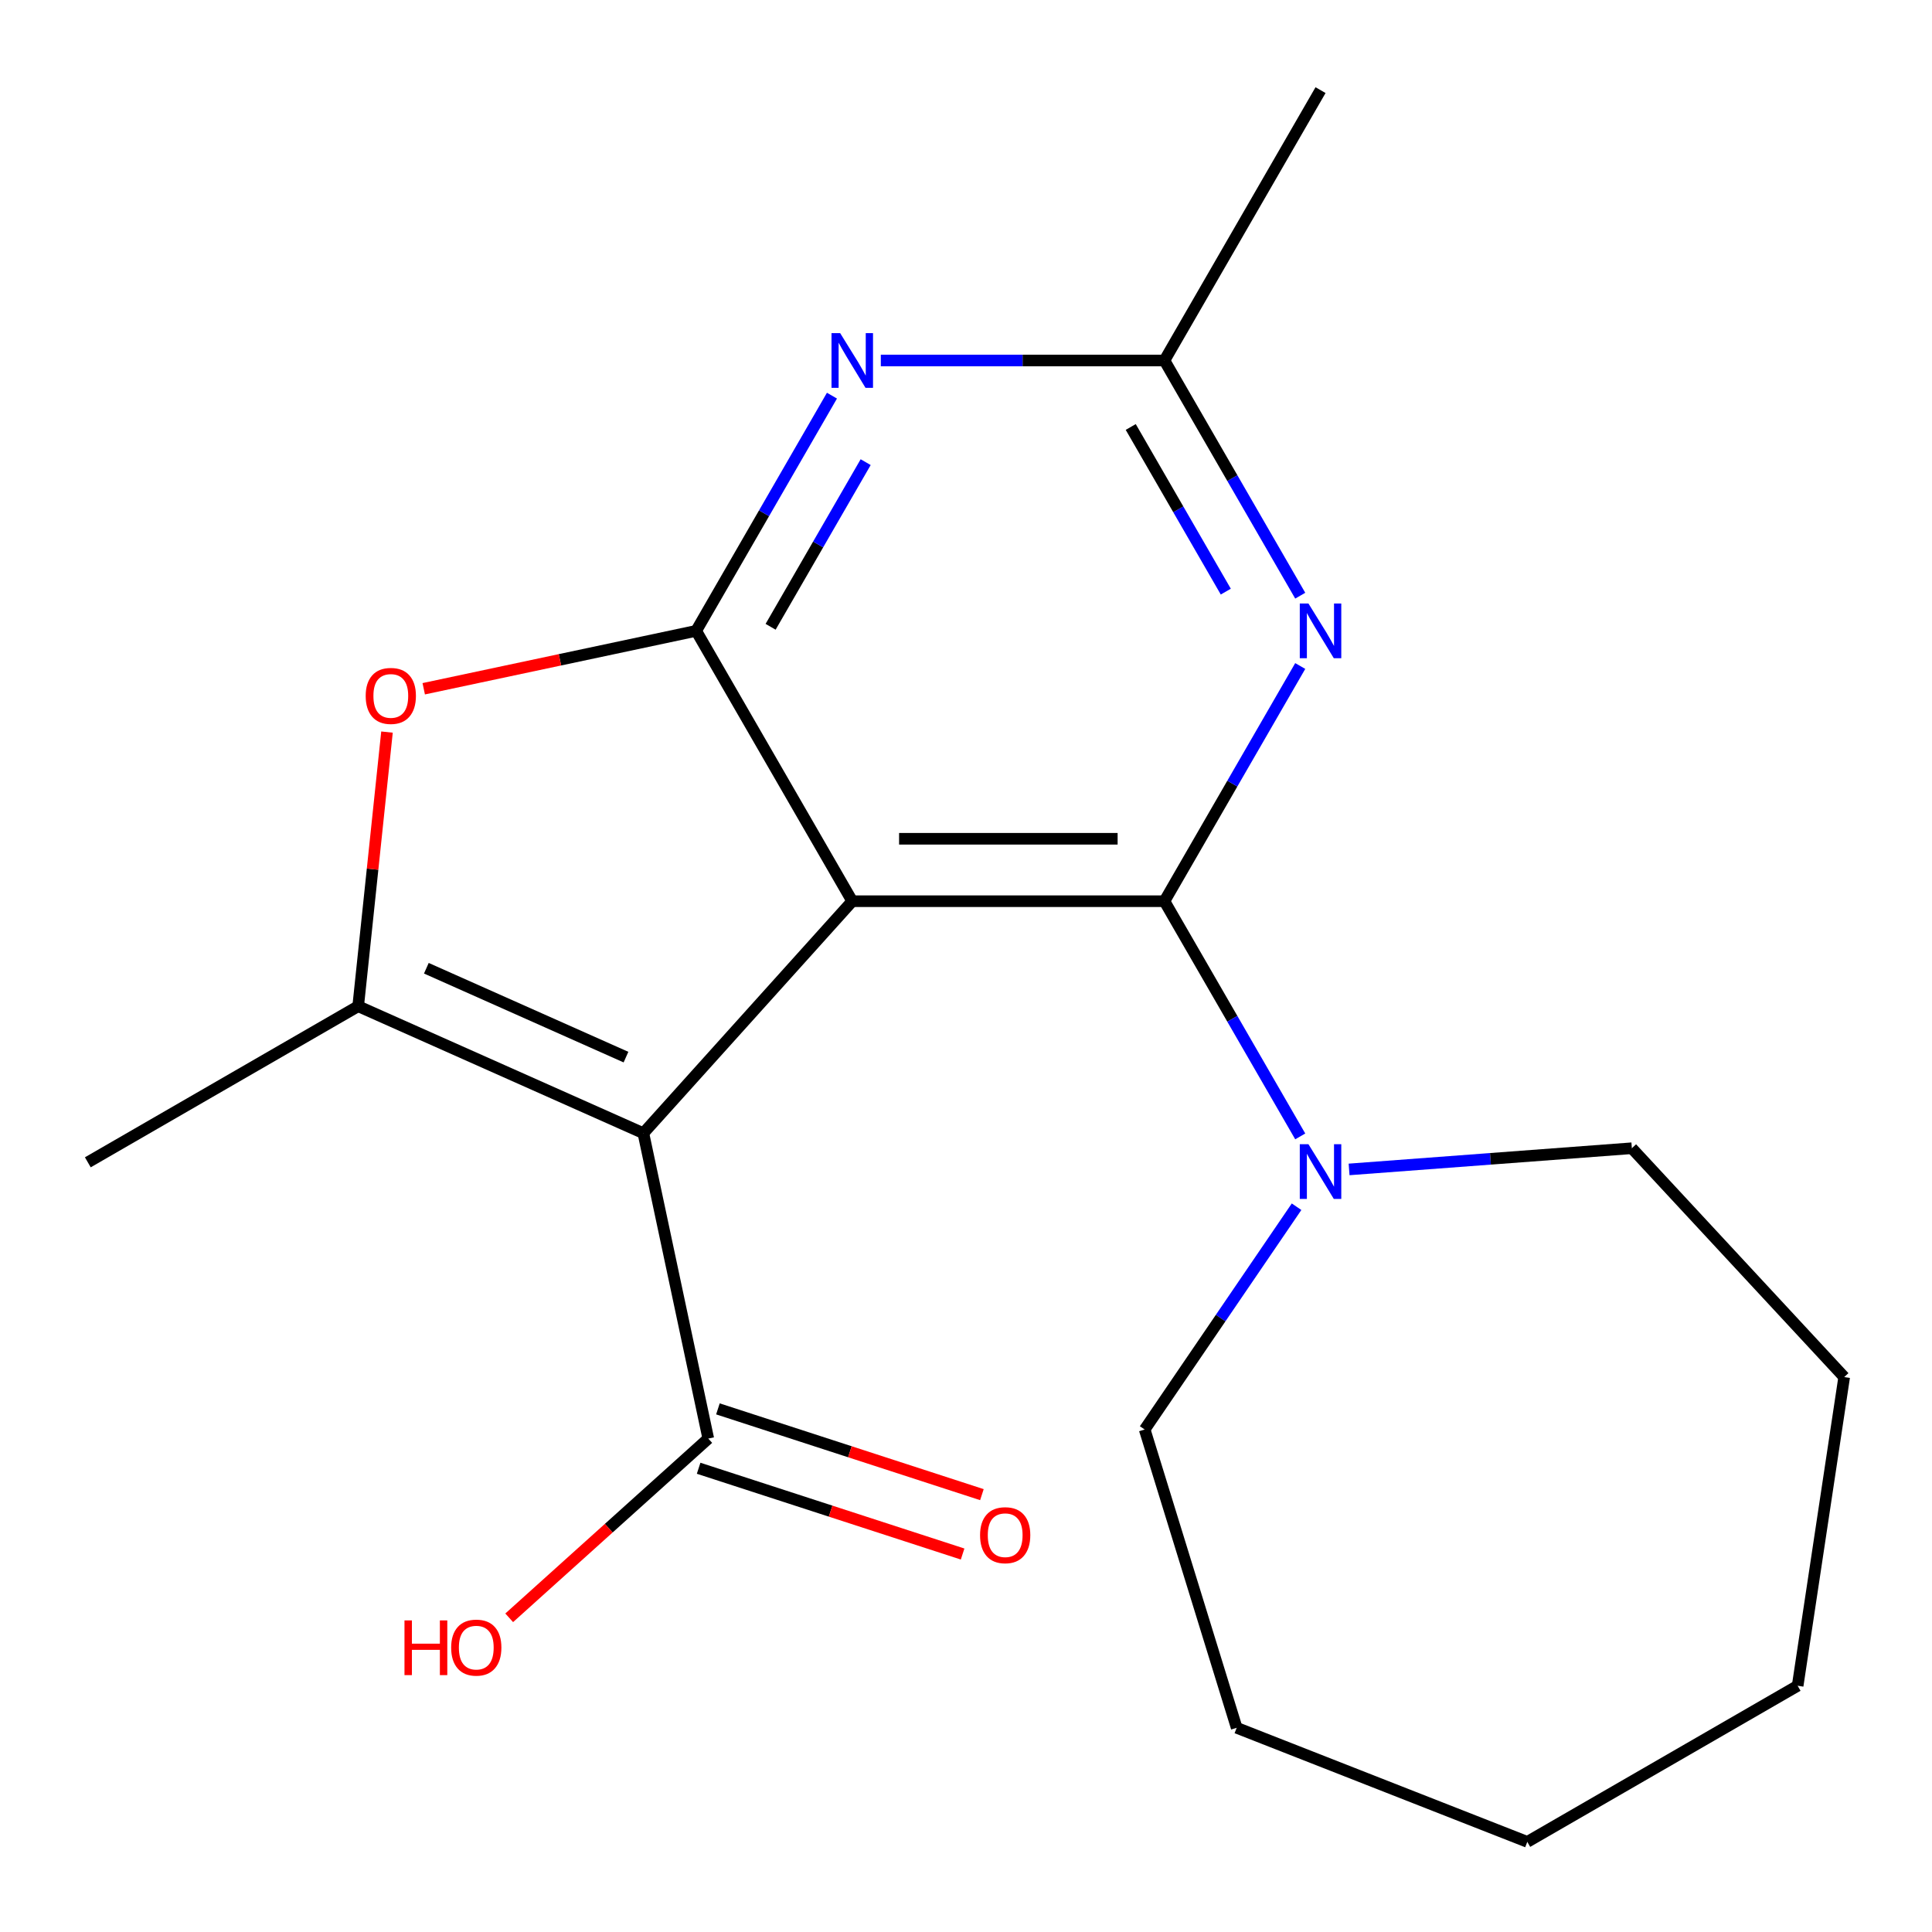 <?xml version='1.0' encoding='iso-8859-1'?>
<svg version='1.1' baseProfile='full'
              xmlns='http://www.w3.org/2000/svg'
                      xmlns:rdkit='http://www.rdkit.org/xml'
                      xmlns:xlink='http://www.w3.org/1999/xlink'
                  xml:space='preserve'
width='1000px' height='1000px' viewBox='0 0 1000 1000'>
<!-- END OF HEADER -->
<rect style='opacity:1.0;fill:#FFFFFF;stroke:none' width='1000' height='1000' x='0' y='0'> </rect>
<path class='bond-0' d='M 441.128,466.463 L 333.007,586.544' style='fill:none;fill-rule:evenodd;stroke:#000000;stroke-width:6px;stroke-linecap:butt;stroke-linejoin:miter;stroke-opacity:1' />
<path class='bond-1' d='M 441.128,466.463 L 602.714,466.463' style='fill:none;fill-rule:evenodd;stroke:#000000;stroke-width:6px;stroke-linecap:butt;stroke-linejoin:miter;stroke-opacity:1' />
<path class='bond-1' d='M 465.366,434.146 L 578.476,434.146' style='fill:none;fill-rule:evenodd;stroke:#000000;stroke-width:6px;stroke-linecap:butt;stroke-linejoin:miter;stroke-opacity:1' />
<path class='bond-2' d='M 441.128,466.463 L 360.336,326.526' style='fill:none;fill-rule:evenodd;stroke:#000000;stroke-width:6px;stroke-linecap:butt;stroke-linejoin:miter;stroke-opacity:1' />
<path class='bond-3' d='M 333.007,586.544 L 185.391,520.821' style='fill:none;fill-rule:evenodd;stroke:#000000;stroke-width:6px;stroke-linecap:butt;stroke-linejoin:miter;stroke-opacity:1' />
<path class='bond-3' d='M 324.009,547.163 L 220.678,501.157' style='fill:none;fill-rule:evenodd;stroke:#000000;stroke-width:6px;stroke-linecap:butt;stroke-linejoin:miter;stroke-opacity:1' />
<path class='bond-8' d='M 333.007,586.544 L 366.602,744.598' style='fill:none;fill-rule:evenodd;stroke:#000000;stroke-width:6px;stroke-linecap:butt;stroke-linejoin:miter;stroke-opacity:1' />
<path class='bond-4' d='M 602.714,466.463 L 637.856,405.594' style='fill:none;fill-rule:evenodd;stroke:#000000;stroke-width:6px;stroke-linecap:butt;stroke-linejoin:miter;stroke-opacity:1' />
<path class='bond-4' d='M 637.856,405.594 L 672.999,344.726' style='fill:none;fill-rule:evenodd;stroke:#0000FF;stroke-width:6px;stroke-linecap:butt;stroke-linejoin:miter;stroke-opacity:1' />
<path class='bond-7' d='M 602.714,466.463 L 637.856,527.331' style='fill:none;fill-rule:evenodd;stroke:#000000;stroke-width:6px;stroke-linecap:butt;stroke-linejoin:miter;stroke-opacity:1' />
<path class='bond-7' d='M 637.856,527.331 L 672.999,588.2' style='fill:none;fill-rule:evenodd;stroke:#0000FF;stroke-width:6px;stroke-linecap:butt;stroke-linejoin:miter;stroke-opacity:1' />
<path class='bond-5' d='M 360.336,326.526 L 289.829,341.513' style='fill:none;fill-rule:evenodd;stroke:#000000;stroke-width:6px;stroke-linecap:butt;stroke-linejoin:miter;stroke-opacity:1' />
<path class='bond-5' d='M 289.829,341.513 L 219.321,356.5' style='fill:none;fill-rule:evenodd;stroke:#FF0000;stroke-width:6px;stroke-linecap:butt;stroke-linejoin:miter;stroke-opacity:1' />
<path class='bond-6' d='M 360.336,326.526 L 395.478,265.657' style='fill:none;fill-rule:evenodd;stroke:#000000;stroke-width:6px;stroke-linecap:butt;stroke-linejoin:miter;stroke-opacity:1' />
<path class='bond-6' d='M 395.478,265.657 L 430.621,204.789' style='fill:none;fill-rule:evenodd;stroke:#0000FF;stroke-width:6px;stroke-linecap:butt;stroke-linejoin:miter;stroke-opacity:1' />
<path class='bond-6' d='M 398.866,324.424 L 423.466,281.816' style='fill:none;fill-rule:evenodd;stroke:#000000;stroke-width:6px;stroke-linecap:butt;stroke-linejoin:miter;stroke-opacity:1' />
<path class='bond-6' d='M 423.466,281.816 L 448.066,239.208' style='fill:none;fill-rule:evenodd;stroke:#0000FF;stroke-width:6px;stroke-linecap:butt;stroke-linejoin:miter;stroke-opacity:1' />
<path class='bond-12' d='M 185.391,520.821 L 45.455,601.614' style='fill:none;fill-rule:evenodd;stroke:#000000;stroke-width:6px;stroke-linecap:butt;stroke-linejoin:miter;stroke-opacity:1' />
<path class='bond-20' d='M 185.391,520.821 L 192.849,449.871' style='fill:none;fill-rule:evenodd;stroke:#000000;stroke-width:6px;stroke-linecap:butt;stroke-linejoin:miter;stroke-opacity:1' />
<path class='bond-20' d='M 192.849,449.871 L 200.306,378.921' style='fill:none;fill-rule:evenodd;stroke:#FF0000;stroke-width:6px;stroke-linecap:butt;stroke-linejoin:miter;stroke-opacity:1' />
<path class='bond-21' d='M 672.999,308.326 L 637.856,247.458' style='fill:none;fill-rule:evenodd;stroke:#0000FF;stroke-width:6px;stroke-linecap:butt;stroke-linejoin:miter;stroke-opacity:1' />
<path class='bond-21' d='M 637.856,247.458 L 602.714,186.589' style='fill:none;fill-rule:evenodd;stroke:#000000;stroke-width:6px;stroke-linecap:butt;stroke-linejoin:miter;stroke-opacity:1' />
<path class='bond-21' d='M 634.469,306.224 L 609.869,263.616' style='fill:none;fill-rule:evenodd;stroke:#0000FF;stroke-width:6px;stroke-linecap:butt;stroke-linejoin:miter;stroke-opacity:1' />
<path class='bond-21' d='M 609.869,263.616 L 585.269,221.008' style='fill:none;fill-rule:evenodd;stroke:#000000;stroke-width:6px;stroke-linecap:butt;stroke-linejoin:miter;stroke-opacity:1' />
<path class='bond-9' d='M 455.908,186.589 L 529.311,186.589' style='fill:none;fill-rule:evenodd;stroke:#0000FF;stroke-width:6px;stroke-linecap:butt;stroke-linejoin:miter;stroke-opacity:1' />
<path class='bond-9' d='M 529.311,186.589 L 602.714,186.589' style='fill:none;fill-rule:evenodd;stroke:#000000;stroke-width:6px;stroke-linecap:butt;stroke-linejoin:miter;stroke-opacity:1' />
<path class='bond-13' d='M 698.286,605.292 L 771.463,599.808' style='fill:none;fill-rule:evenodd;stroke:#0000FF;stroke-width:6px;stroke-linecap:butt;stroke-linejoin:miter;stroke-opacity:1' />
<path class='bond-13' d='M 771.463,599.808 L 844.64,594.324' style='fill:none;fill-rule:evenodd;stroke:#000000;stroke-width:6px;stroke-linecap:butt;stroke-linejoin:miter;stroke-opacity:1' />
<path class='bond-14' d='M 671.098,624.599 L 631.79,682.254' style='fill:none;fill-rule:evenodd;stroke:#0000FF;stroke-width:6px;stroke-linecap:butt;stroke-linejoin:miter;stroke-opacity:1' />
<path class='bond-14' d='M 631.79,682.254 L 592.482,739.908' style='fill:none;fill-rule:evenodd;stroke:#000000;stroke-width:6px;stroke-linecap:butt;stroke-linejoin:miter;stroke-opacity:1' />
<path class='bond-10' d='M 361.609,759.966 L 429.928,782.164' style='fill:none;fill-rule:evenodd;stroke:#000000;stroke-width:6px;stroke-linecap:butt;stroke-linejoin:miter;stroke-opacity:1' />
<path class='bond-10' d='M 429.928,782.164 L 498.246,804.362' style='fill:none;fill-rule:evenodd;stroke:#FF0000;stroke-width:6px;stroke-linecap:butt;stroke-linejoin:miter;stroke-opacity:1' />
<path class='bond-10' d='M 371.596,729.231 L 439.914,751.429' style='fill:none;fill-rule:evenodd;stroke:#000000;stroke-width:6px;stroke-linecap:butt;stroke-linejoin:miter;stroke-opacity:1' />
<path class='bond-10' d='M 439.914,751.429 L 508.233,773.627' style='fill:none;fill-rule:evenodd;stroke:#FF0000;stroke-width:6px;stroke-linecap:butt;stroke-linejoin:miter;stroke-opacity:1' />
<path class='bond-11' d='M 366.602,744.598 L 315.082,790.988' style='fill:none;fill-rule:evenodd;stroke:#000000;stroke-width:6px;stroke-linecap:butt;stroke-linejoin:miter;stroke-opacity:1' />
<path class='bond-11' d='M 315.082,790.988 L 263.561,837.377' style='fill:none;fill-rule:evenodd;stroke:#FF0000;stroke-width:6px;stroke-linecap:butt;stroke-linejoin:miter;stroke-opacity:1' />
<path class='bond-15' d='M 602.714,186.589 L 683.506,46.652' style='fill:none;fill-rule:evenodd;stroke:#000000;stroke-width:6px;stroke-linecap:butt;stroke-linejoin:miter;stroke-opacity:1' />
<path class='bond-17' d='M 844.64,594.324 L 954.545,712.775' style='fill:none;fill-rule:evenodd;stroke:#000000;stroke-width:6px;stroke-linecap:butt;stroke-linejoin:miter;stroke-opacity:1' />
<path class='bond-16' d='M 592.482,739.908 L 640.11,894.314' style='fill:none;fill-rule:evenodd;stroke:#000000;stroke-width:6px;stroke-linecap:butt;stroke-linejoin:miter;stroke-opacity:1' />
<path class='bond-19' d='M 640.11,894.314 L 790.526,953.348' style='fill:none;fill-rule:evenodd;stroke:#000000;stroke-width:6px;stroke-linecap:butt;stroke-linejoin:miter;stroke-opacity:1' />
<path class='bond-18' d='M 954.545,712.775 L 930.462,872.555' style='fill:none;fill-rule:evenodd;stroke:#000000;stroke-width:6px;stroke-linecap:butt;stroke-linejoin:miter;stroke-opacity:1' />
<path class='bond-22' d='M 930.462,872.555 L 790.526,953.348' style='fill:none;fill-rule:evenodd;stroke:#000000;stroke-width:6px;stroke-linecap:butt;stroke-linejoin:miter;stroke-opacity:1' />
<path  class='atom-5' d='M 677.246 312.366
L 686.526 327.366
Q 687.446 328.846, 688.926 331.526
Q 690.406 334.206, 690.486 334.366
L 690.486 312.366
L 694.246 312.366
L 694.246 340.686
L 690.366 340.686
L 680.406 324.286
Q 679.246 322.366, 678.006 320.166
Q 676.806 317.966, 676.446 317.286
L 676.446 340.686
L 672.766 340.686
L 672.766 312.366
L 677.246 312.366
' fill='#0000FF'/>
<path  class='atom-6' d='M 189.282 360.201
Q 189.282 353.401, 192.642 349.601
Q 196.002 345.801, 202.282 345.801
Q 208.562 345.801, 211.922 349.601
Q 215.282 353.401, 215.282 360.201
Q 215.282 367.081, 211.882 371.001
Q 208.482 374.881, 202.282 374.881
Q 196.042 374.881, 192.642 371.001
Q 189.282 367.121, 189.282 360.201
M 202.282 371.681
Q 206.602 371.681, 208.922 368.801
Q 211.282 365.881, 211.282 360.201
Q 211.282 354.641, 208.922 351.841
Q 206.602 349.001, 202.282 349.001
Q 197.962 349.001, 195.602 351.801
Q 193.282 354.601, 193.282 360.201
Q 193.282 365.921, 195.602 368.801
Q 197.962 371.681, 202.282 371.681
' fill='#FF0000'/>
<path  class='atom-7' d='M 434.868 172.429
L 444.148 187.429
Q 445.068 188.909, 446.548 191.589
Q 448.028 194.269, 448.108 194.429
L 448.108 172.429
L 451.868 172.429
L 451.868 200.749
L 447.988 200.749
L 438.028 184.349
Q 436.868 182.429, 435.628 180.229
Q 434.428 178.029, 434.068 177.349
L 434.068 200.749
L 430.388 200.749
L 430.388 172.429
L 434.868 172.429
' fill='#0000FF'/>
<path  class='atom-8' d='M 677.246 592.24
L 686.526 607.24
Q 687.446 608.72, 688.926 611.4
Q 690.406 614.08, 690.486 614.24
L 690.486 592.24
L 694.246 592.24
L 694.246 620.56
L 690.366 620.56
L 680.406 604.16
Q 679.246 602.24, 678.006 600.04
Q 676.806 597.84, 676.446 597.16
L 676.446 620.56
L 672.766 620.56
L 672.766 592.24
L 677.246 592.24
' fill='#0000FF'/>
<path  class='atom-11' d='M 507.279 794.611
Q 507.279 787.811, 510.639 784.011
Q 513.999 780.211, 520.279 780.211
Q 526.559 780.211, 529.919 784.011
Q 533.279 787.811, 533.279 794.611
Q 533.279 801.491, 529.879 805.411
Q 526.479 809.291, 520.279 809.291
Q 514.039 809.291, 510.639 805.411
Q 507.279 801.531, 507.279 794.611
M 520.279 806.091
Q 524.599 806.091, 526.919 803.211
Q 529.279 800.291, 529.279 794.611
Q 529.279 789.051, 526.919 786.251
Q 524.599 783.411, 520.279 783.411
Q 515.959 783.411, 513.599 786.211
Q 511.279 789.011, 511.279 794.611
Q 511.279 800.331, 513.599 803.211
Q 515.959 806.091, 520.279 806.091
' fill='#FF0000'/>
<path  class='atom-12' d='M 209.361 838.72
L 213.201 838.72
L 213.201 850.76
L 227.681 850.76
L 227.681 838.72
L 231.521 838.72
L 231.521 867.04
L 227.681 867.04
L 227.681 853.96
L 213.201 853.96
L 213.201 867.04
L 209.361 867.04
L 209.361 838.72
' fill='#FF0000'/>
<path  class='atom-12' d='M 233.521 852.8
Q 233.521 846, 236.881 842.2
Q 240.241 838.4, 246.521 838.4
Q 252.801 838.4, 256.161 842.2
Q 259.521 846, 259.521 852.8
Q 259.521 859.68, 256.121 863.6
Q 252.721 867.48, 246.521 867.48
Q 240.281 867.48, 236.881 863.6
Q 233.521 859.72, 233.521 852.8
M 246.521 864.28
Q 250.841 864.28, 253.161 861.4
Q 255.521 858.48, 255.521 852.8
Q 255.521 847.24, 253.161 844.44
Q 250.841 841.6, 246.521 841.6
Q 242.201 841.6, 239.841 844.4
Q 237.521 847.2, 237.521 852.8
Q 237.521 858.52, 239.841 861.4
Q 242.201 864.28, 246.521 864.28
' fill='#FF0000'/>
</svg>
